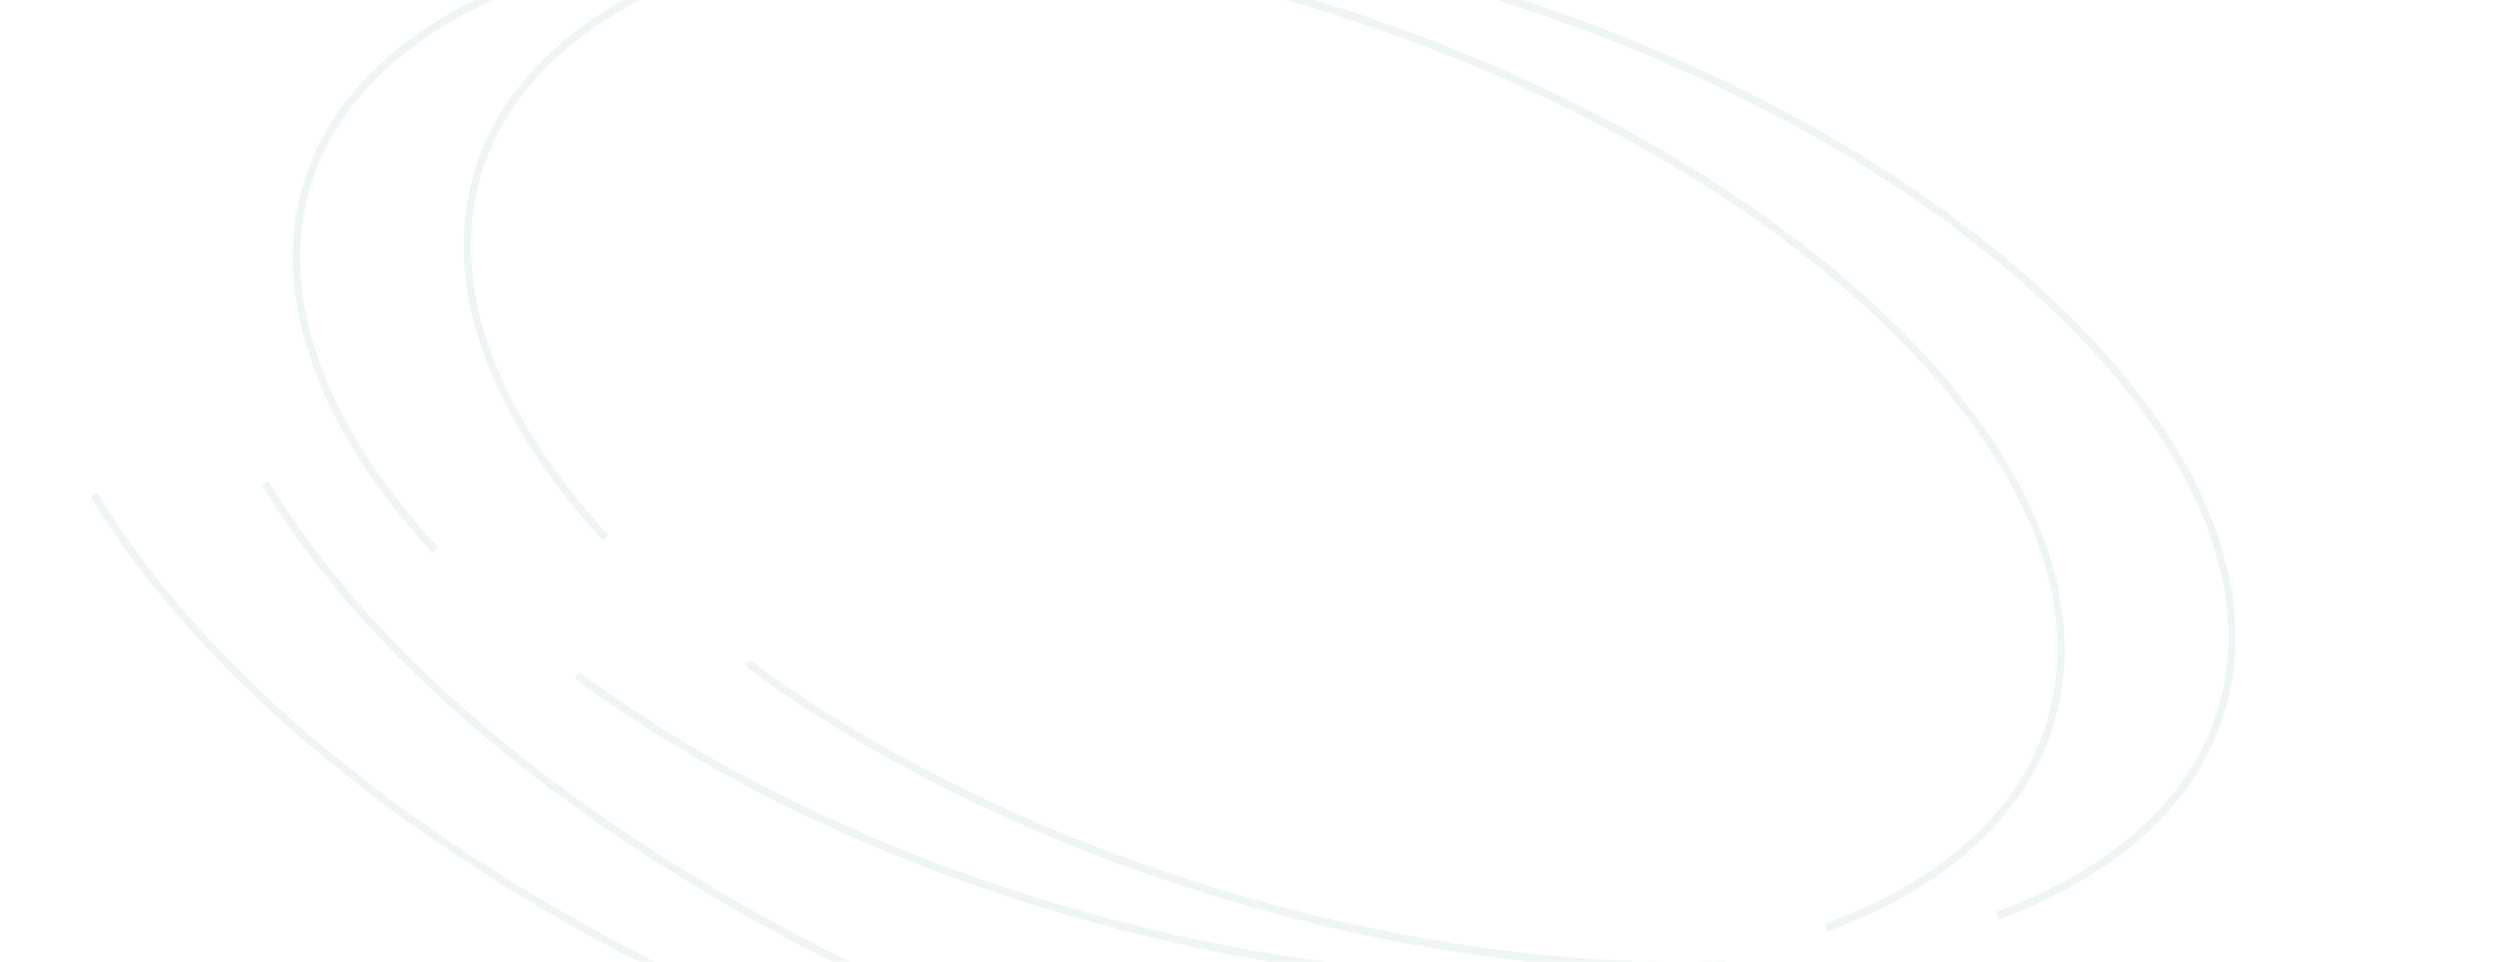 <svg xmlns="http://www.w3.org/2000/svg" xmlns:xlink="http://www.w3.org/1999/xlink" id="Layer_1" x="0px" y="0px" viewBox="0 0 1300 500" style="enable-background:new 0 0 1300 500;" xml:space="preserve"><style type="text/css">	.st0{opacity:0.12;fill:#70AEA3;enable-background:new    ;}</style><path class="st0" d="M313.7,281.2c-58-62.9-82.4-128.4-69-184.7c17.3-72.1,94.4-122,211.4-136.8l0.4,4.2 C341.2-21.5,265.3,27.2,248.4,97.6c-13.2,54.7,11,118.9,67.9,180.6L313.7,281.2z"></path><path class="st0" d="M873.2,504.4c-72.4,0-151-11.8-229.2-34.7c-96.6-28.1-185.1-70.7-256.2-123l2.1-3.4 c70.6,52,158.8,94.3,255,122.3c86.9,25.3,174.5,37.1,253.2,34l0.1,4.2C890.1,504.2,881.7,504.4,873.2,504.4z"></path><path class="st0" d="M1039.2,478.2l-1.2-4c64.7-24.1,105.2-62.9,117.1-112.2c15.1-62.8-17.6-135.5-92.3-204.9 C988,87.2,879.8,29.4,758.5-6l1-4.1c121.8,35.5,230.4,93.8,305.9,164c75.7,70.6,108.9,144.9,93.4,209.2 C1146.5,413.8,1105.2,453.6,1039.2,478.2z"></path><path class="st0" d="M444.9,506.1c-142.2-69.4-251.8-159.6-308.6-253.8l3.1-2.3c56.4,93.6,165.4,183,306.9,252.3L444.9,506.1z"></path><path class="st0" d="M950.9,641.9c-15.4,0-30.9-0.3-46.7-1.1l0.2-4.4c118.3,5.6,222.6-10,301.9-45.1l1.5,4 C1138.5,626.1,1050.5,641.9,950.9,641.9z"></path><path class="st0" d="M862.4-36.5c-23.5-8.5-47.6-16.3-71.8-23.3c-139.1-40.6-275.8-54.9-395.5-41.6l-0.4-4.2 c120-13.4,257.3,1.1,396.9,41.7c24.3,7.1,48.5,14.9,72.1,23.4L862.4-36.5z"></path><path class="st0" d="M224.8,287.4c-58-62.9-82.4-128.4-69-184.7c17.3-72.1,94.4-122,211.4-136.8l0.4,4.2 C252.3-15.3,176.4,33.5,159.6,103.8c-13.2,54.7,11,118.9,67.9,180.6L224.8,287.4z"></path><path class="st0" d="M784.3,510.6c-72.4,0-151-11.8-229.2-34.7C458.6,447.8,370,405.2,299,353l2.1-3.4c70.6,52,158.8,94.3,255,122.3 c86.9,25.3,174.5,37.1,253.2,34l0.1,4.2C801.3,510.4,792.8,510.6,784.3,510.6z"></path><path class="st0" d="M950.4,484.4l-1.2-4c64.7-24.1,105.2-62.9,117.1-112.2c15.1-62.8-17.6-135.5-92.3-204.9 C899.1,93.4,791,35.6,669.6,0.2l1-4.1c121.8,35.5,230.4,93.8,305.9,164c75.7,70.6,108.9,144.9,93.4,209.2 C1057.6,420.1,1016.3,459.9,950.4,484.4z"></path><path class="st0" d="M356,512.3C213.8,442.9,104.2,352.8,47.4,258.6l3.1-2.3c56.4,93.6,165.4,183,306.9,252.3L356,512.3z"></path><path class="st0" d="M858,648.5c-15.4,0-30.9-0.3-46.7-1.1l0.2-4.4c118.3,5.6,222.6-10,301.9-45.1l1.5,4 C1045.6,632.6,957.6,648.5,858,648.5z"></path><path class="st0" d="M773.5-30.3c-23.6-8.5-47.7-16.3-71.9-23.4c-139.1-40.6-275.8-54.9-395.5-41.6l-0.4-4.2 c120-13.4,257.3,1.1,396.9,41.7c24.3,7.1,48.5,14.9,72.1,23.4L773.5-30.3z"></path></svg>